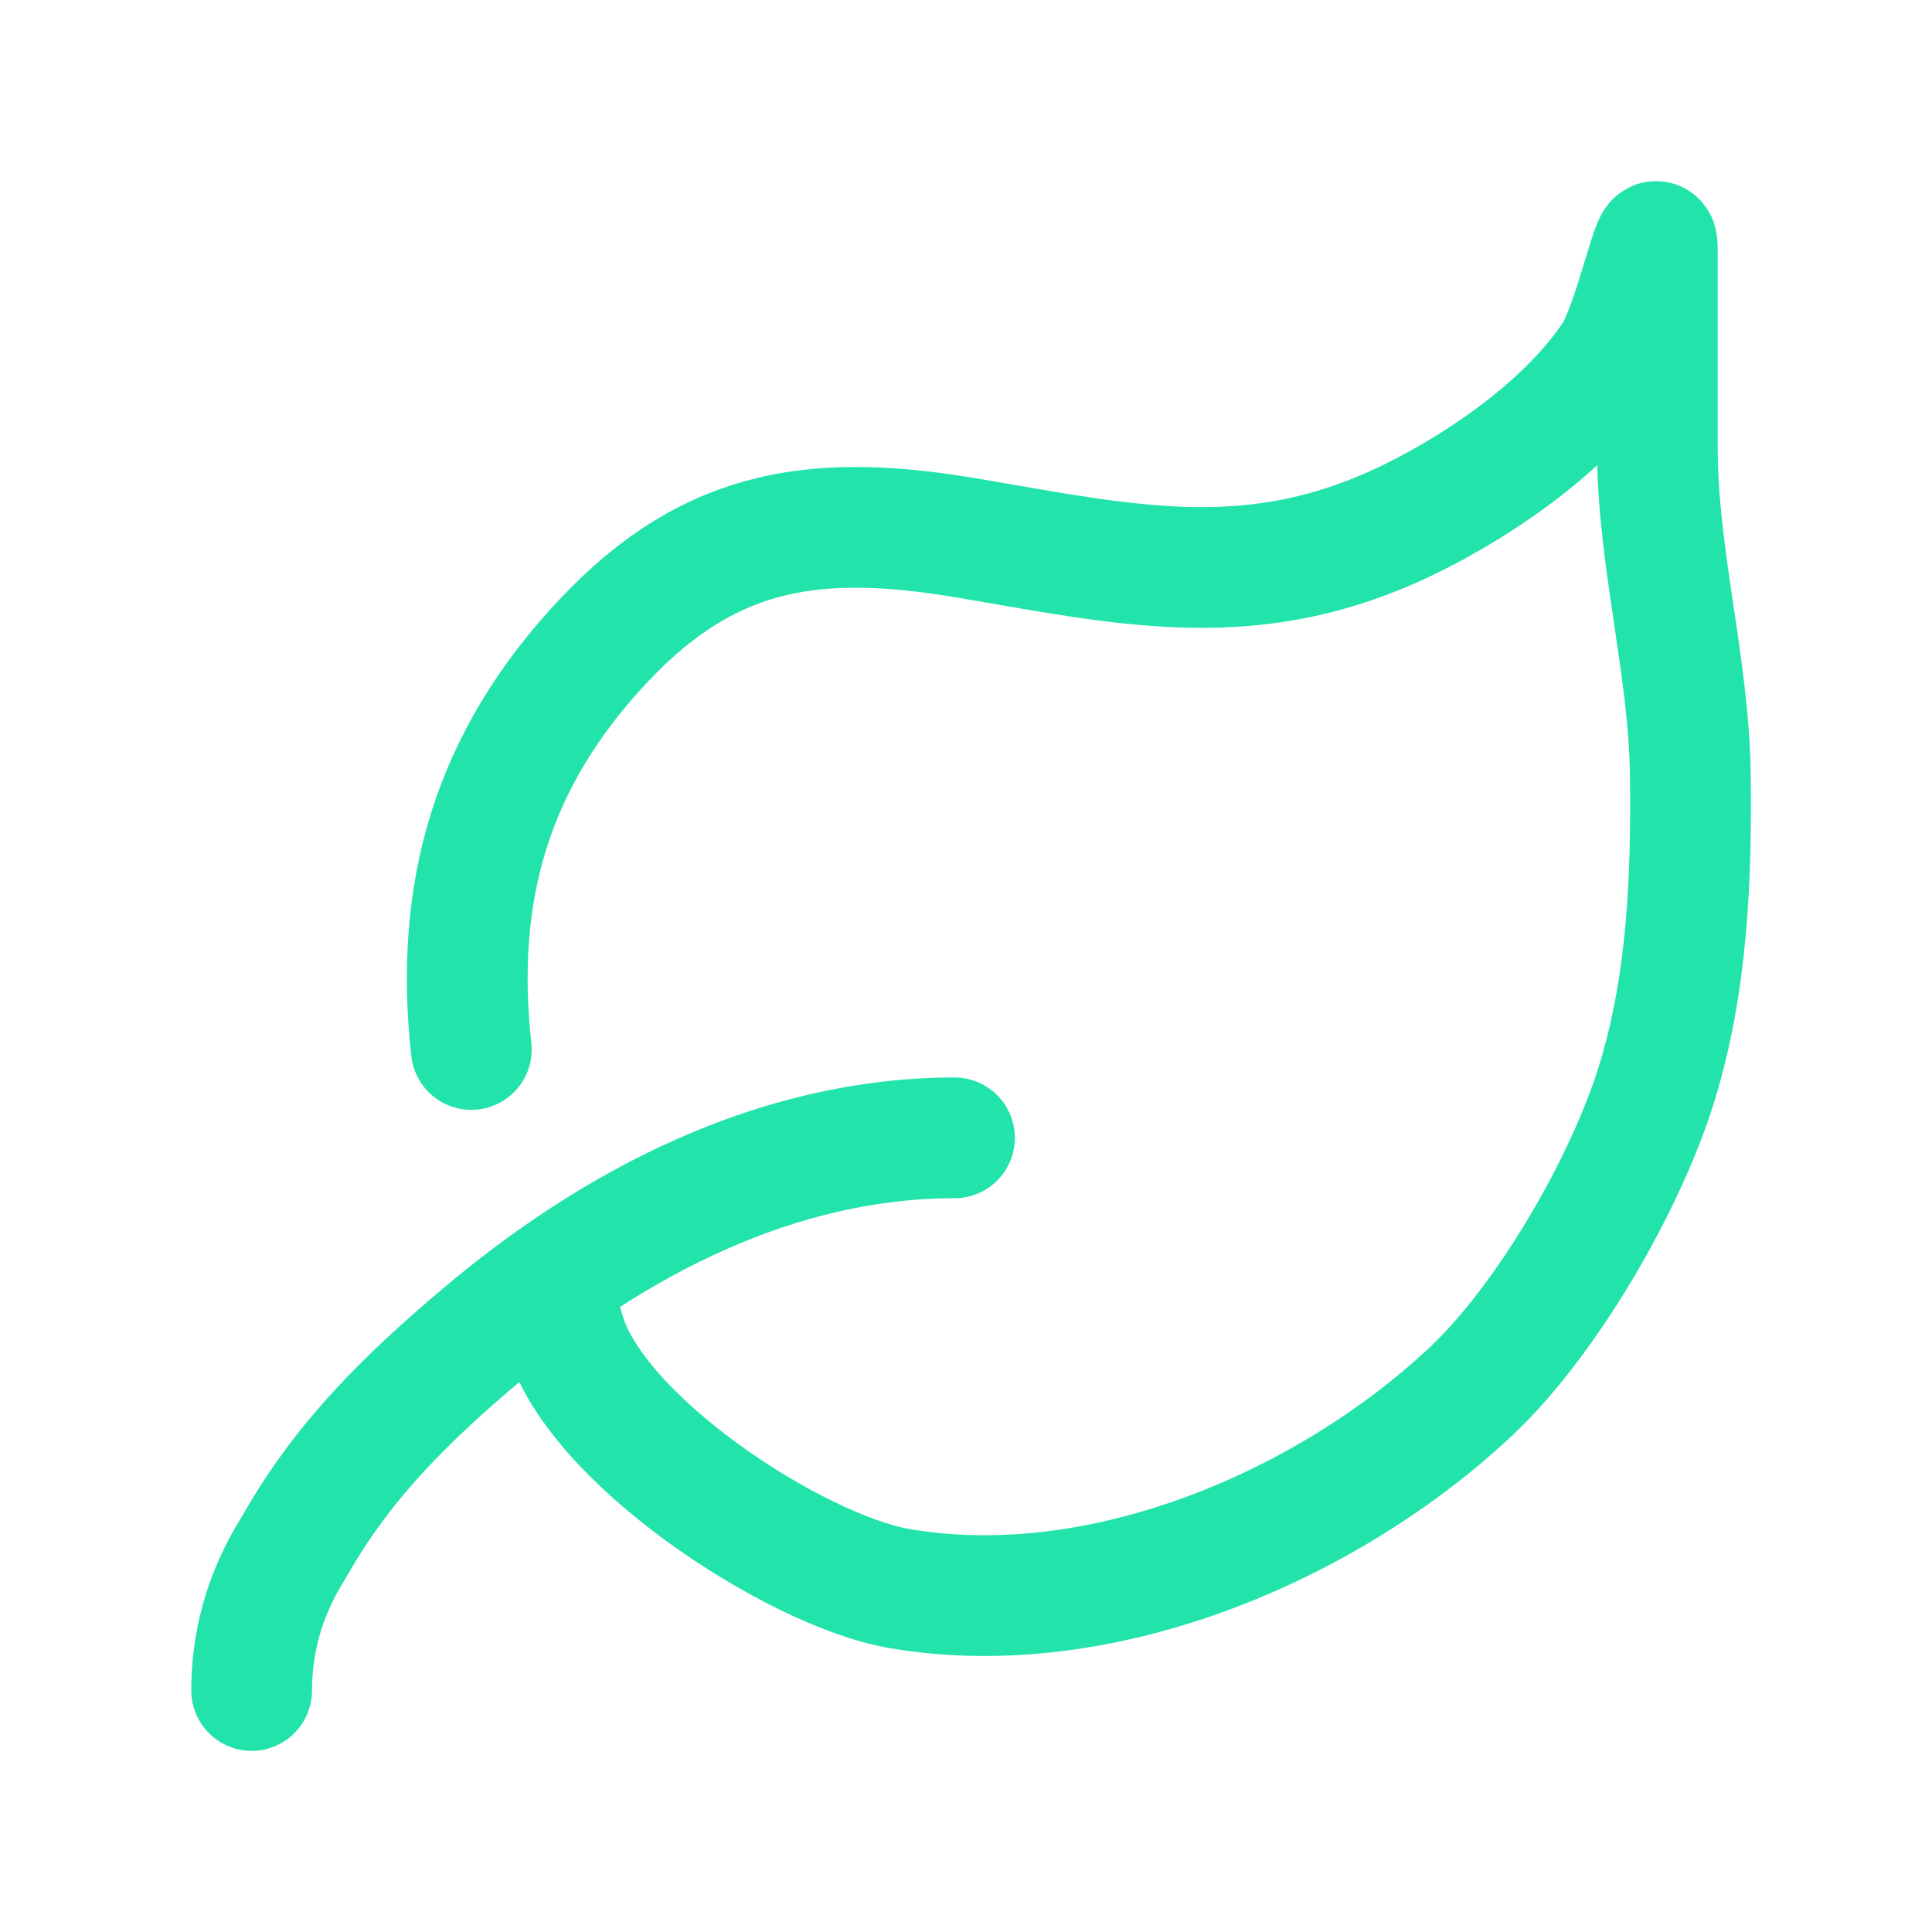 <svg width="24" height="24" viewBox="0 0 24 24" fill="none" xmlns="http://www.w3.org/2000/svg">
<path d="M5.855 13.037C5.64 11.092 6.094 9.445 7.507 7.949C8.85 6.526 10.183 6.371 12.054 6.69C14.063 7.034 15.603 7.384 17.519 6.446C18.422 6.004 19.48 5.267 20.043 4.417C20.305 4.021 20.588 2.621 20.588 3.098V5.561C20.588 6.923 20.981 8.267 20.998 9.635C21.013 10.911 20.963 12.204 20.588 13.435C20.204 14.698 19.215 16.398 18.279 17.279C16.526 18.93 13.715 20.168 11.175 19.734C9.878 19.512 7.338 17.858 7 16.5M3.126 21C3.126 20 3.568 19.366 3.671 19.185C4.274 18.127 5.064 17.358 5.99 16.576C7.638 15.184 9.658 14.135 11.857 14.135" stroke="#22E4AB" stroke-width="1.5" stroke-linecap="round"/>
</svg>
